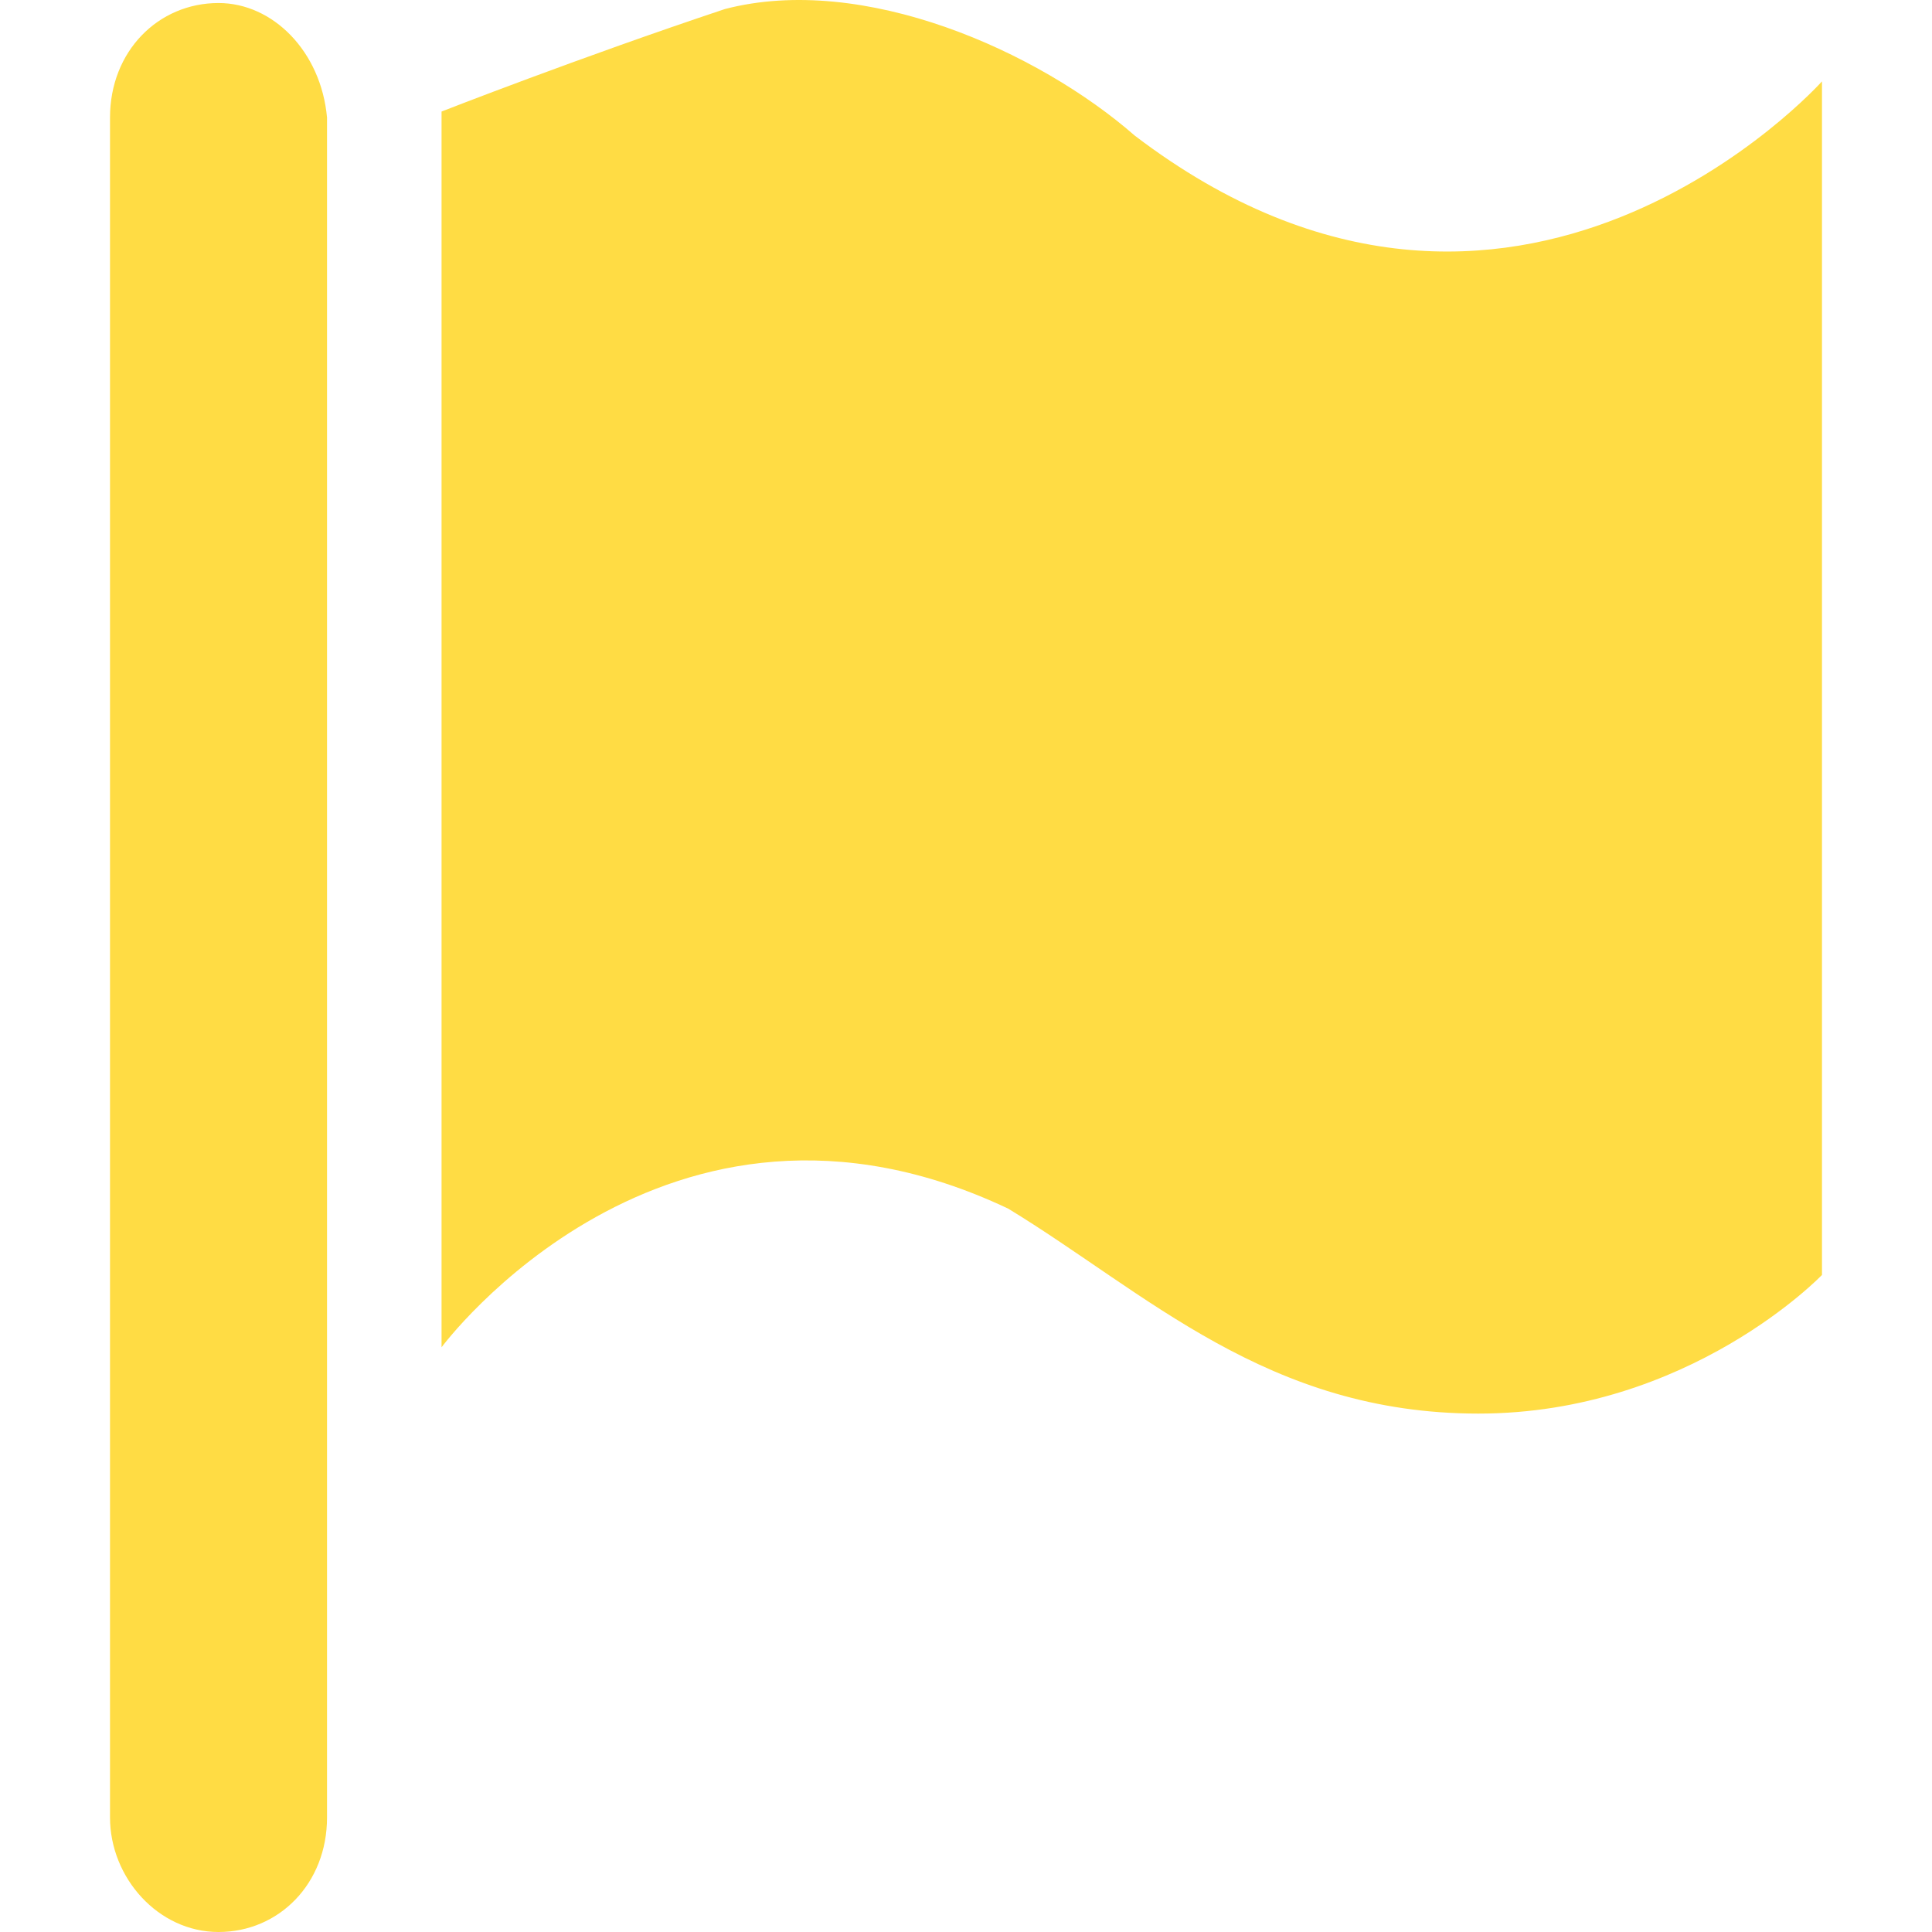 <?xml version="1.0" standalone="no"?><!DOCTYPE svg PUBLIC "-//W3C//DTD SVG 1.1//EN" "http://www.w3.org/Graphics/SVG/1.1/DTD/svg11.dtd"><svg t="1729516605661" class="icon" viewBox="0 0 1024 1024" version="1.1" xmlns="http://www.w3.org/2000/svg" p-id="18536" xmlns:xlink="http://www.w3.org/1999/xlink" width="200" height="200"><path d="M601.46 71.892C550.34 27.162 457.685-14.373 384.2 4.797 307.52 30.357 234.035 59.112 234.035 59.112v654.974s118.215-159.75 300.33-73.485c73.485 44.73 137.385 108.63 249.21 108.63s182.115-73.485 182.115-73.485V43.137s-162.945 182.115-364.229 28.755zM115.821 1.602c-31.95 0-57.51 25.56-57.51 60.705v900.989c0 31.95 25.56 60.705 57.51 60.705s57.51-25.56 57.51-60.705V62.307C170.136 27.162 144.576 1.602 115.821 1.602z" fill="#FFDC44" p-id="18537"></path></svg>